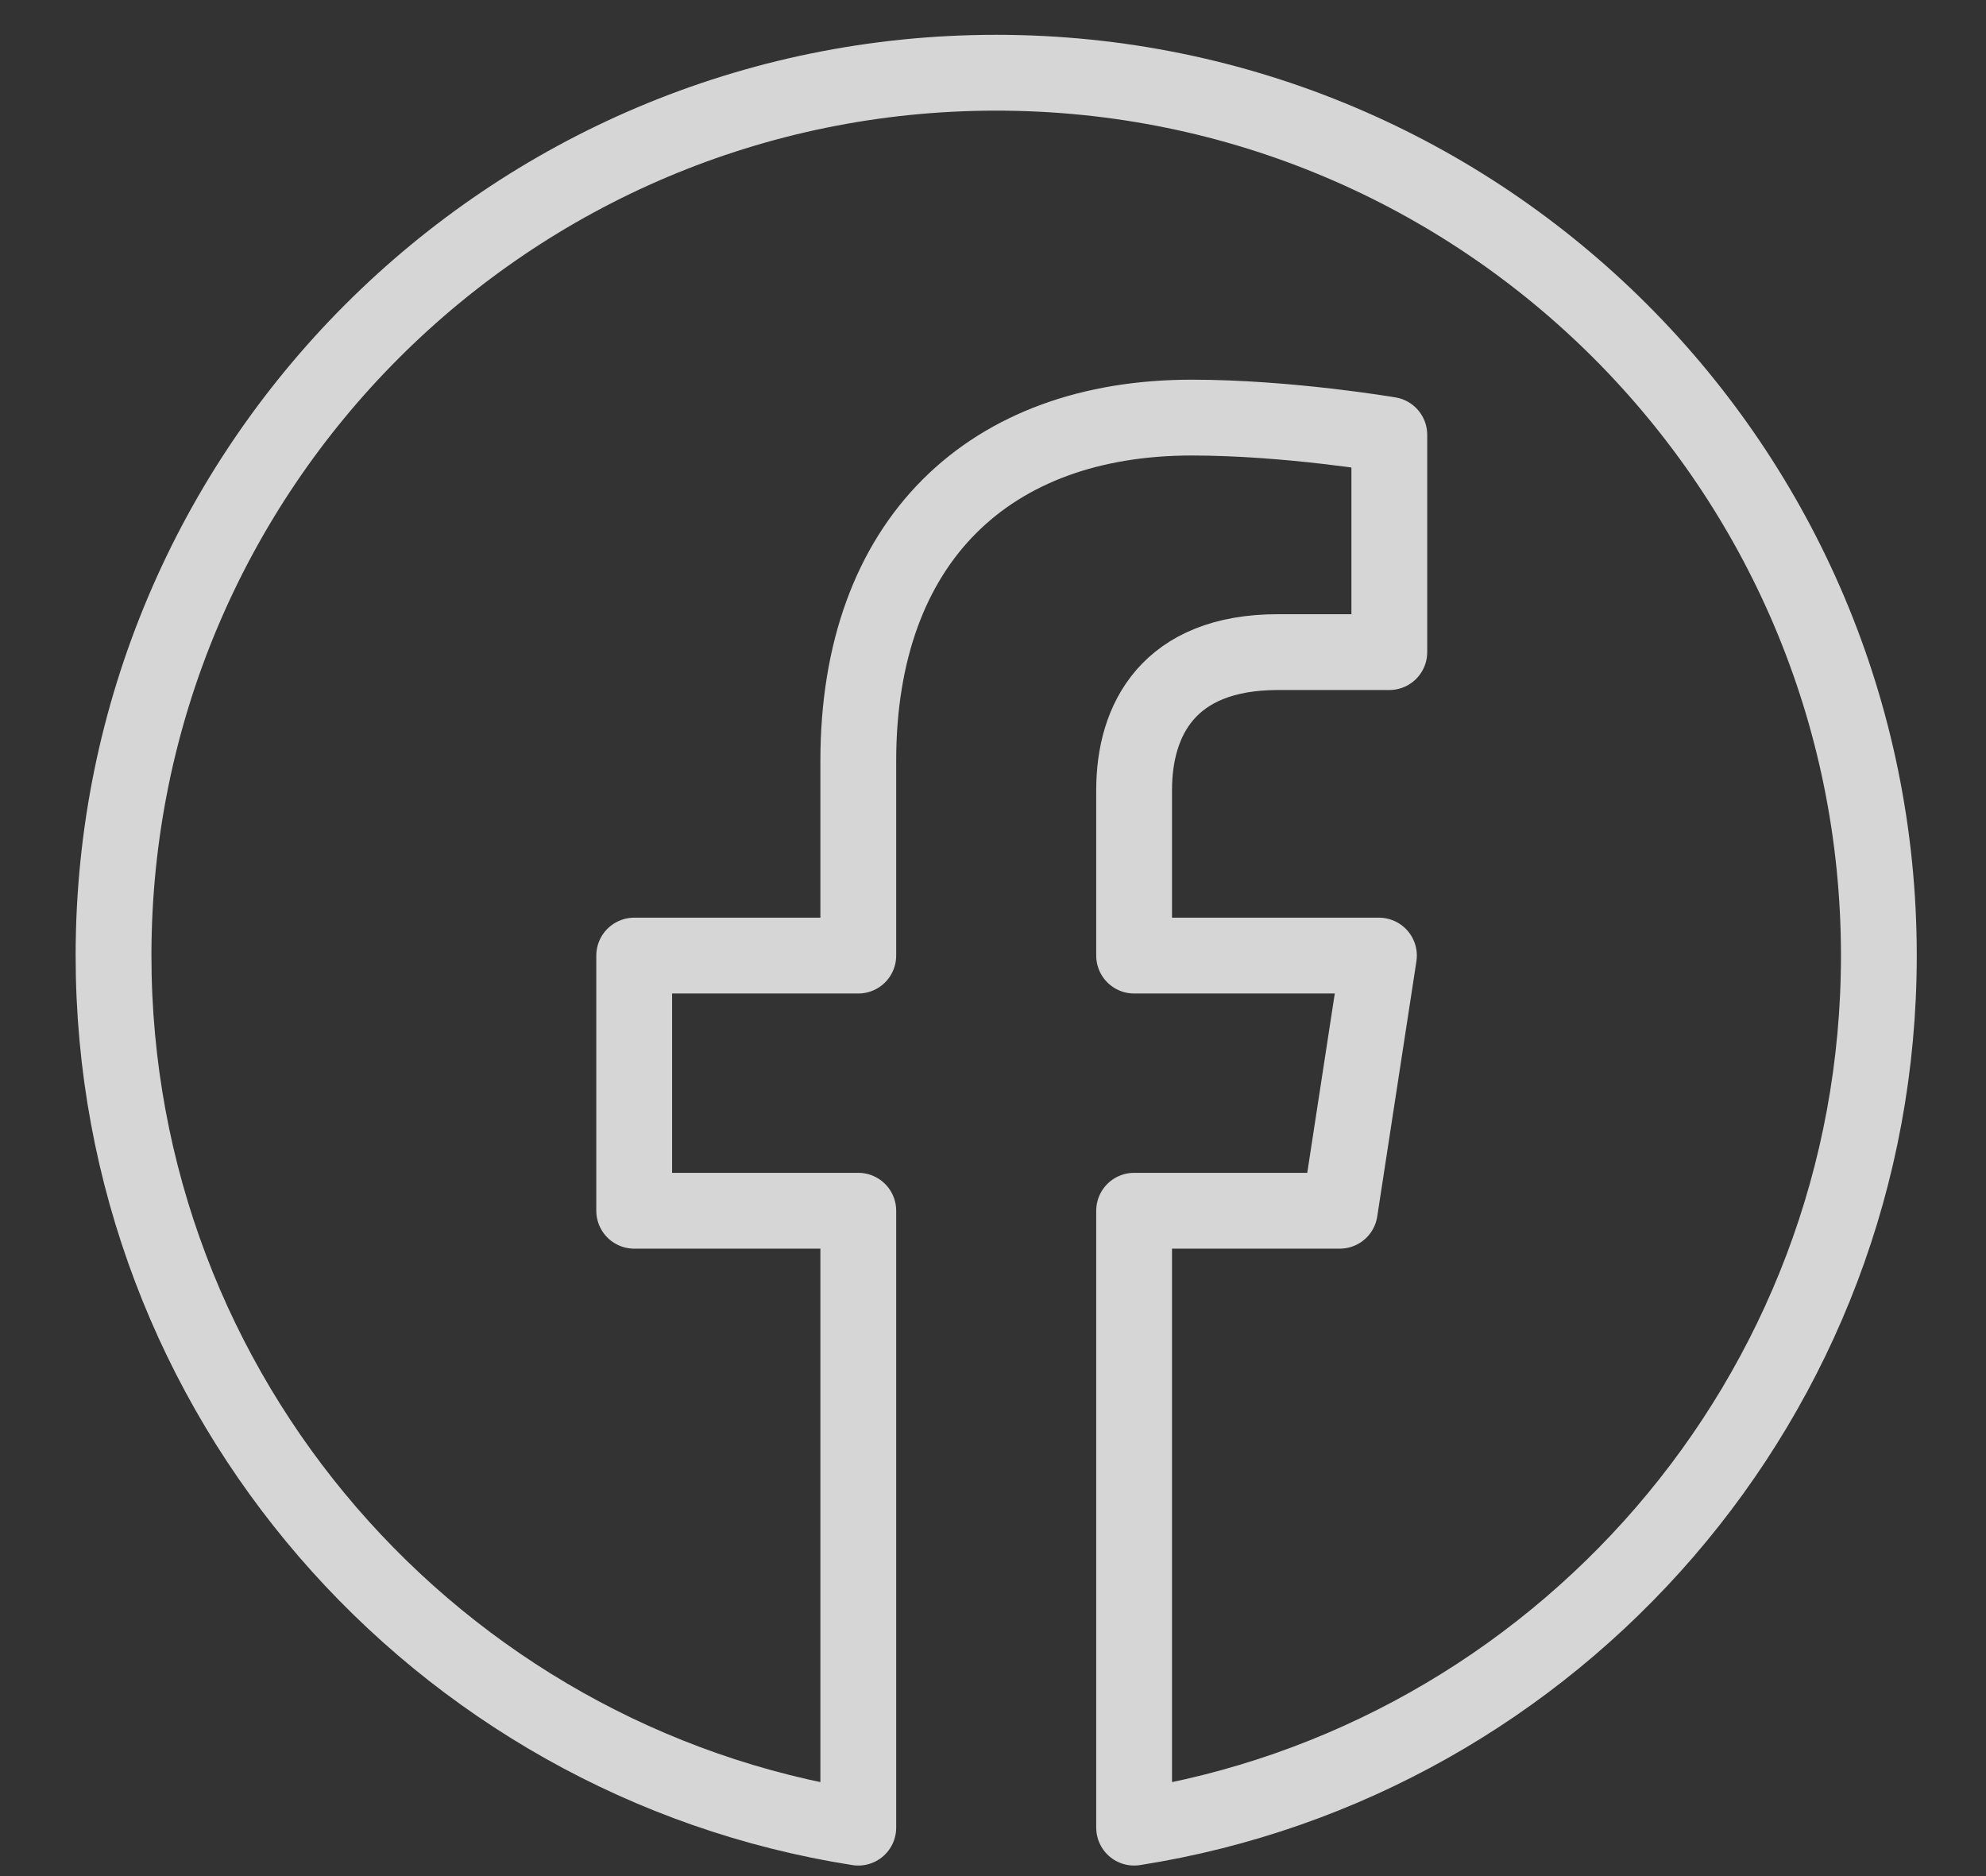 <?xml version="1.0" encoding="UTF-8" standalone="no"?><svg width="18" height="17" viewBox="0 0 18 17" fill="none" xmlns="http://www.w3.org/2000/svg">
<rect x="0" y="0" width="18" height="17" fill="#333333" stroke="none"/>
<path d="M17.029 8.659C17.029 4.24 13.448 0.659 9.029 0.659C4.611 0.659 1.029 4.24 1.029 8.659C1.029 12.652 3.955 15.961 7.779 16.561V10.971H5.748V8.659H7.779V6.896C7.779 4.891 8.974 3.784 10.801 3.784C11.676 3.784 12.592 3.94 12.592 3.94V5.909H11.583C10.589 5.909 10.279 6.525 10.279 7.158V8.659H12.498L12.143 10.971H10.279V16.561C14.104 15.961 17.029 12.652 17.029 8.659Z" stroke="white" stroke-opacity="0.8" stroke-width="0.687" stroke-linejoin="round"/>
</svg>
